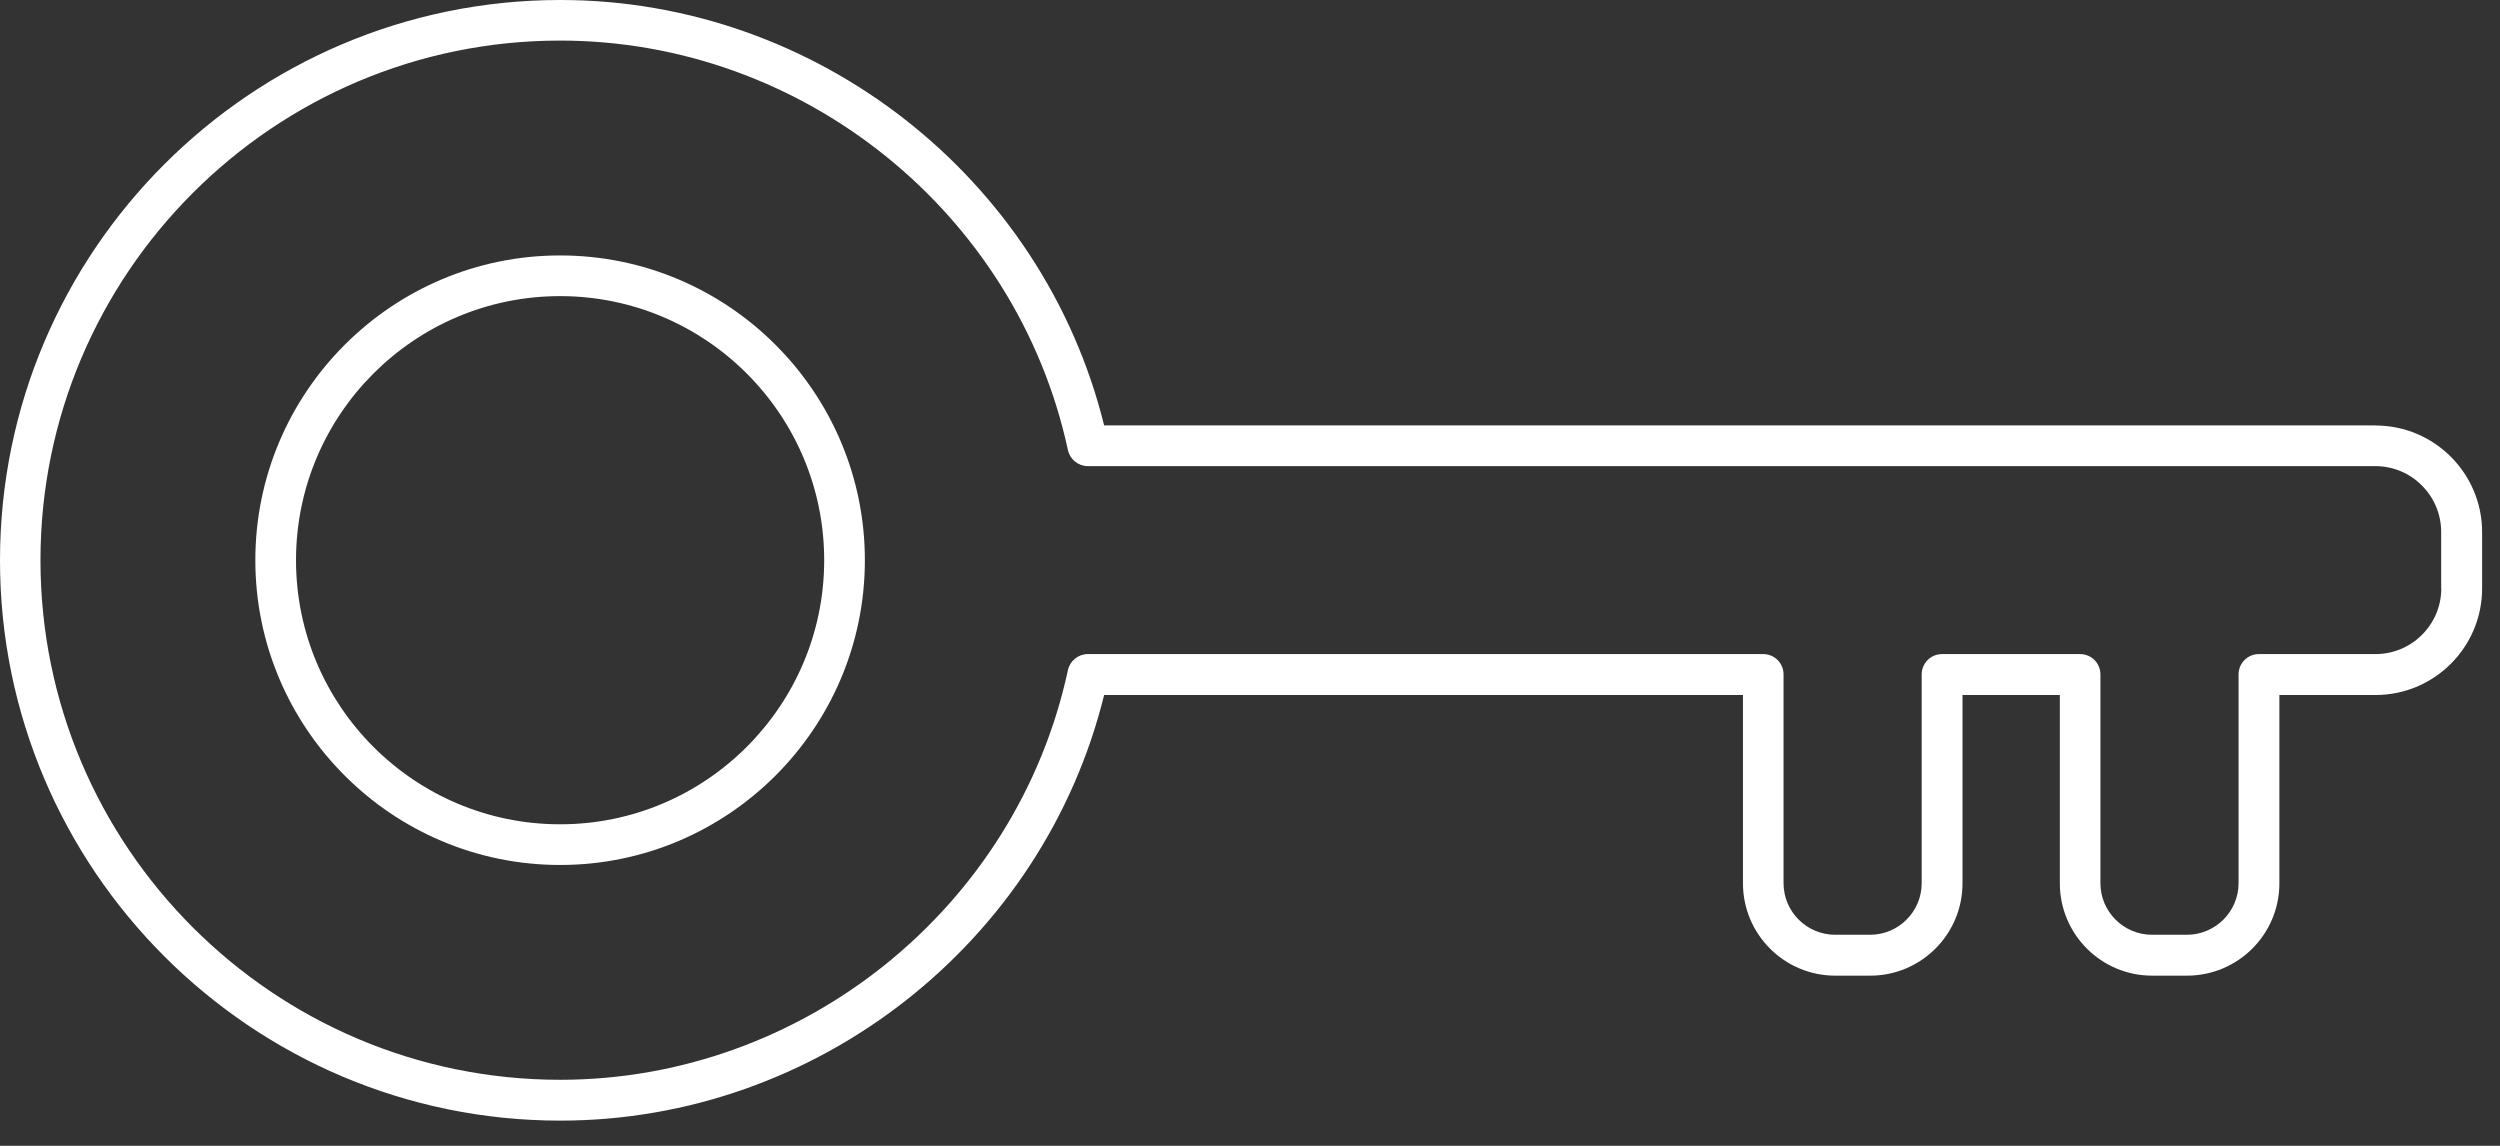 <?xml version="1.0" encoding="UTF-8"?> <svg xmlns="http://www.w3.org/2000/svg" width="96" height="44" viewBox="0 0 96 44" fill="none"><rect x="0" y="0" width="96" height="44" fill="#333333" stroke="none"/><path d="M91.219 16.336L42.399 16.336C40.051 6.832 31.372 0 21.516 0C9.653 0 0 9.652 0 21.516C0 33.379 9.652 43.032 21.516 43.032C31.372 43.032 40.055 36.196 42.399 26.688L66.93 26.688V33.922C66.93 35.876 68.52 37.465 70.473 37.465H71.817C73.77 37.465 75.36 35.876 75.36 33.922V26.688L79.098 26.688V33.922C79.098 35.876 80.688 37.465 82.641 37.465H83.981C85.938 37.465 87.528 35.876 87.528 33.922V26.688H91.223C93.477 26.688 95.313 24.852 95.313 22.598V20.434C95.313 18.176 93.477 16.34 91.223 16.34L91.219 16.336ZM93.746 22.59C93.746 23.984 92.614 25.117 91.219 25.117H86.742C86.309 25.117 85.961 25.465 85.961 25.898V33.914C85.961 35.004 85.07 35.895 83.977 35.895H82.637C81.547 35.895 80.656 35.008 80.656 33.914V25.898C80.656 25.465 80.309 25.117 79.875 25.117L74.574 25.117C74.141 25.117 73.793 25.465 73.793 25.898V33.914C73.793 35.004 72.906 35.895 71.813 35.895H70.469C69.379 35.895 68.488 35.008 68.488 33.914V25.898C68.488 25.465 68.141 25.117 67.707 25.117L41.773 25.117C41.406 25.117 41.086 25.375 41.008 25.734C39.047 34.848 30.843 41.464 21.508 41.464C10.508 41.464 1.554 32.515 1.554 21.511C1.554 10.511 10.504 1.558 21.508 1.558C30.843 1.558 39.042 8.172 41.008 17.281C41.086 17.641 41.406 17.899 41.773 17.899L91.214 17.899C92.609 17.899 93.741 19.035 93.741 20.43V22.594L93.746 22.59Z" fill="white"></path><path d="M21.508 9.809C15.055 9.809 9.805 15.059 9.805 21.512C9.805 27.965 15.055 33.215 21.508 33.215C27.961 33.215 33.211 27.965 33.211 21.512C33.211 15.059 27.961 9.809 21.508 9.809ZM21.508 31.653C15.914 31.653 11.367 27.106 11.367 21.512C11.367 15.918 15.914 11.371 21.508 11.371C27.102 11.371 31.649 15.918 31.649 21.512C31.649 27.106 27.098 31.653 21.508 31.653Z" fill="white"></path></svg> 